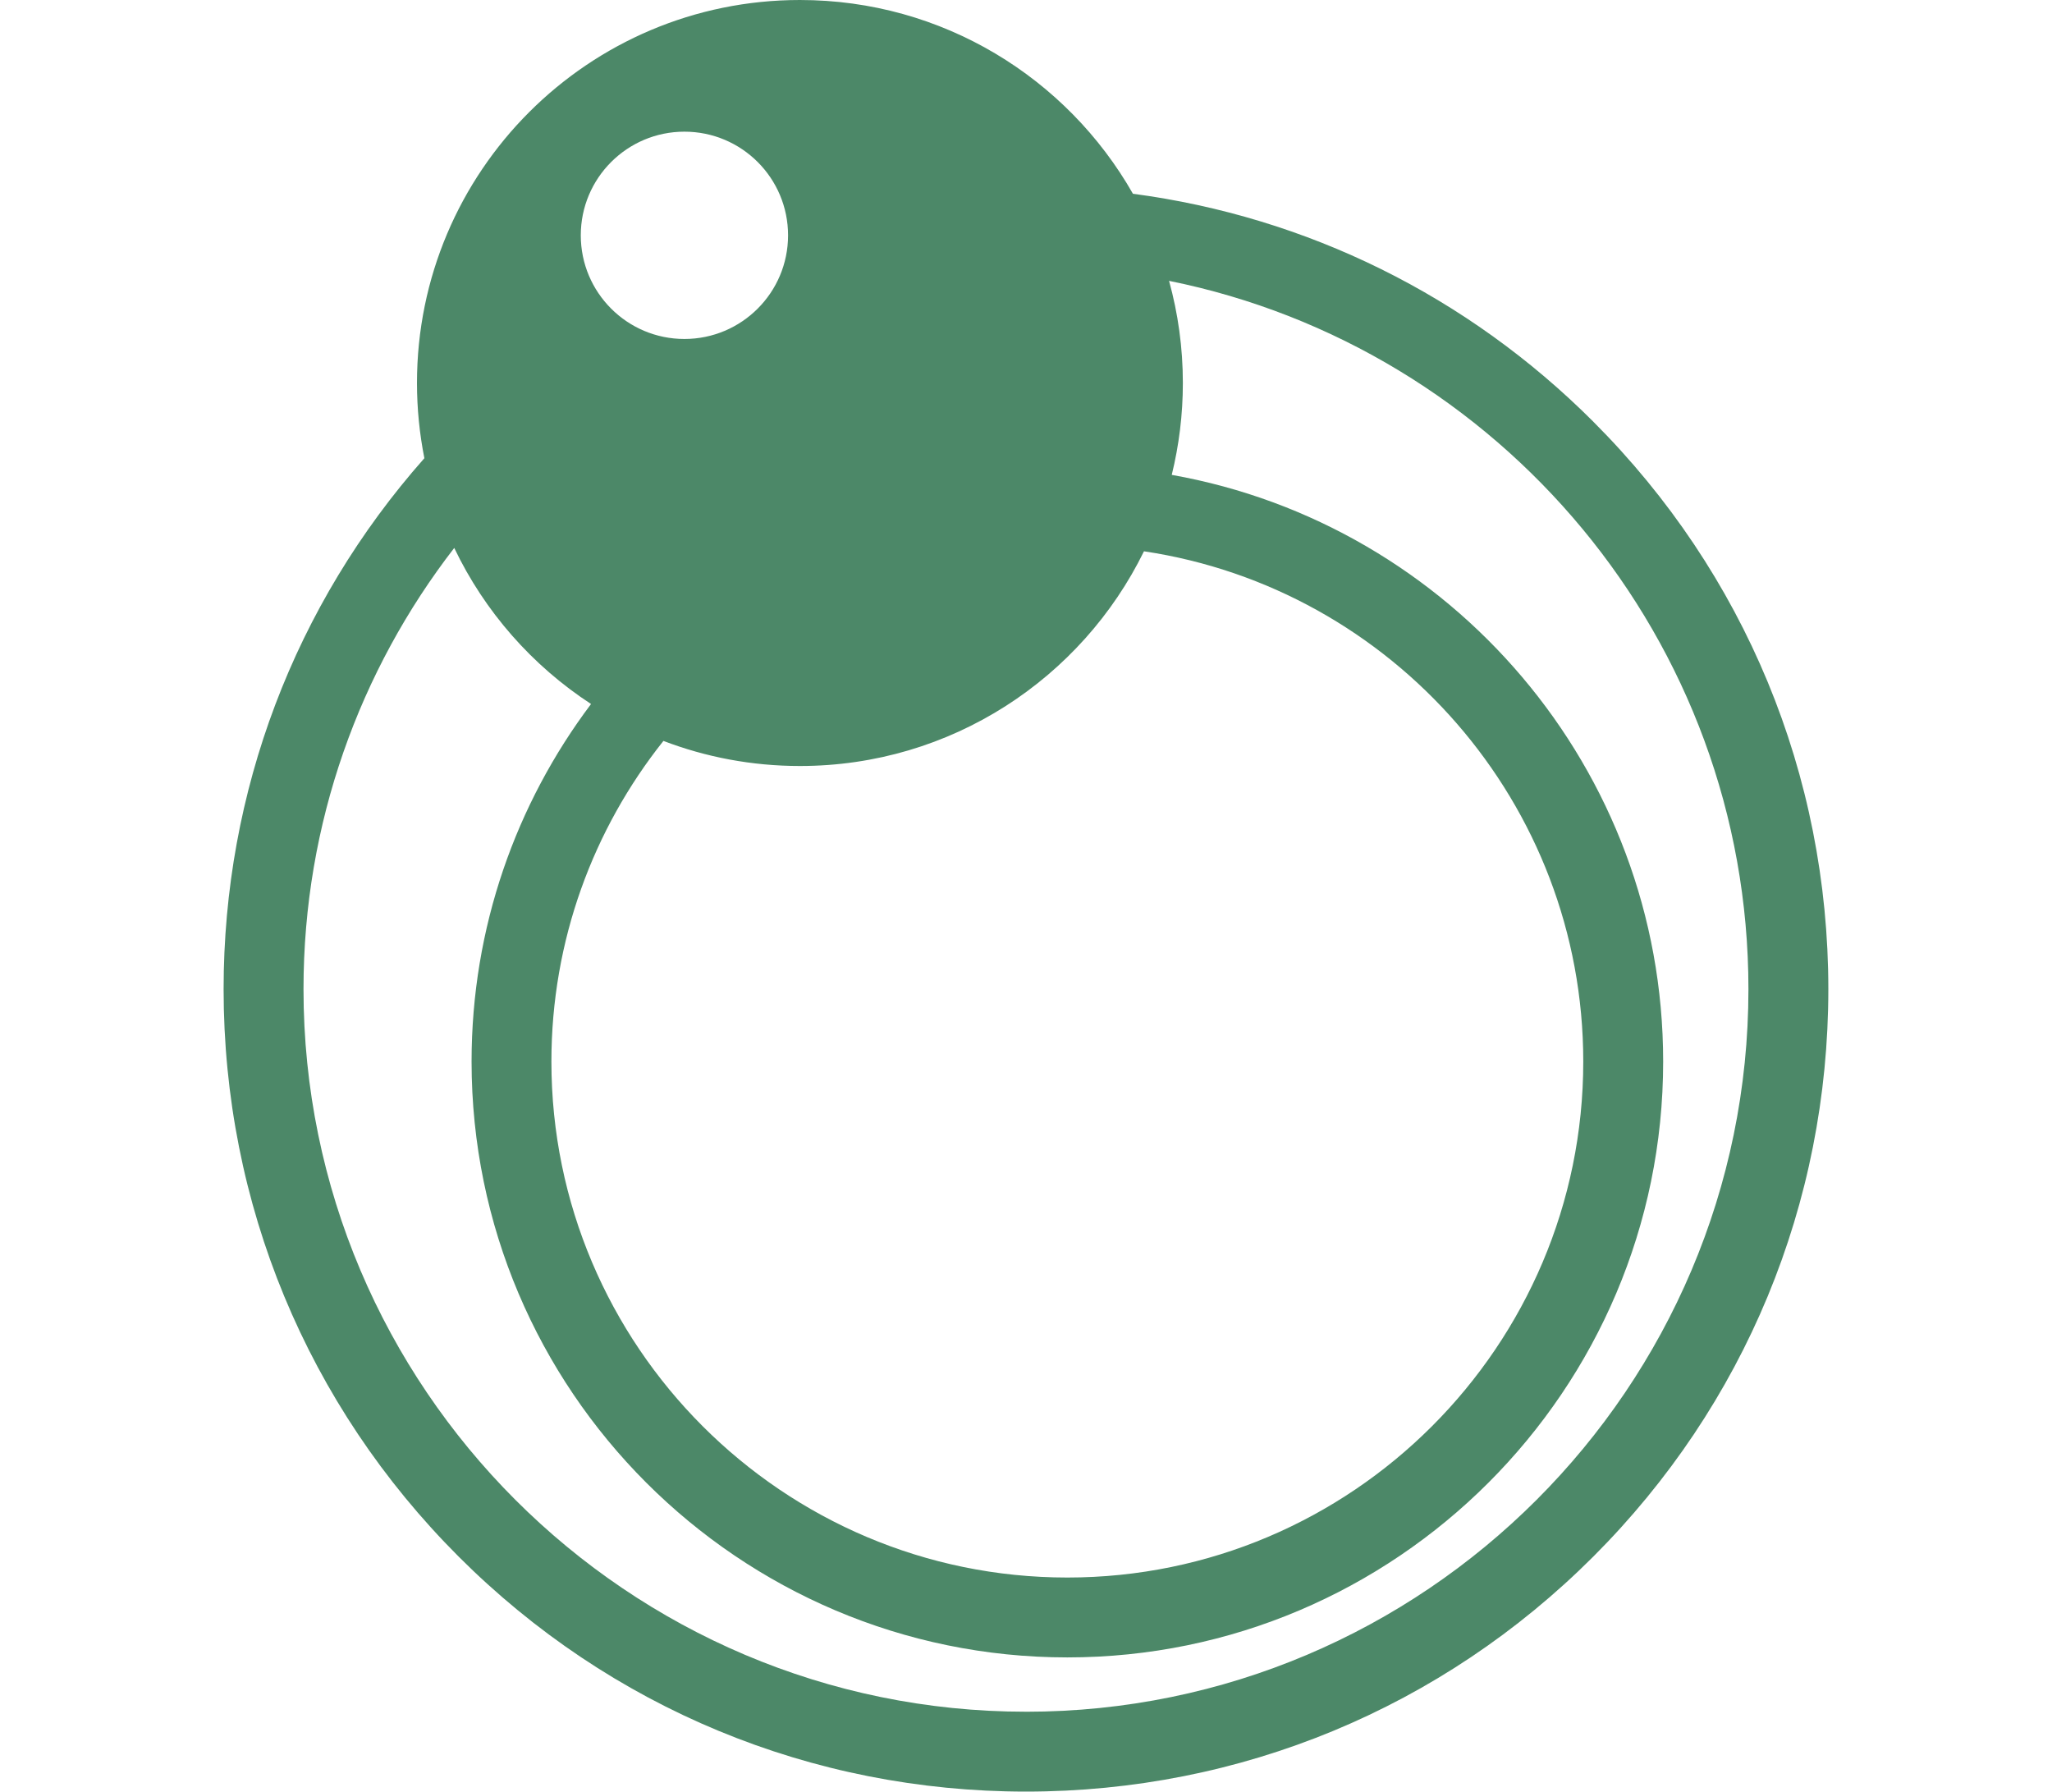<?xml version="1.0" encoding="UTF-8"?>
<svg id="contents" xmlns="http://www.w3.org/2000/svg" viewBox="0 0 63 55">
  <path d="M48.919,12.946c-3.87-3.87-8.8-6.292-14.136-6.998-2.023-3.552-5.843-5.948-10.224-5.948-6.494,0-11.757,5.264-11.757,11.757,0,.79.079,1.562.227,2.309-3.985,4.504-6.164,10.234-6.164,16.299,0,6.58,2.562,12.766,7.215,17.419,4.653,4.653,10.839,7.215,17.419,7.215s12.766-2.562,17.419-7.215c4.653-4.653,7.215-10.839,7.215-17.419s-2.562-12.766-7.215-17.419ZM35.123,16.924c7.622,1.14,13.486,7.73,13.486,15.664,0,8.734-7.106,15.84-15.84,15.84s-15.84-7.106-15.84-15.84c0-3.717,1.287-7.138,3.439-9.843,1.302.497,2.714.77,4.19.77,4.64,0,8.651-2.688,10.564-6.591ZM21.013,4.042c1.758,0,3.182,1.425,3.182,3.182s-1.425,3.182-3.182,3.182-3.182-1.425-3.182-3.182,1.425-3.182,3.182-3.182ZM31.5,52.547c-12.231,0-22.182-9.951-22.182-22.182,0-5.096,1.728-9.795,4.628-13.544.935,1.957,2.396,3.614,4.2,4.791-2.302,3.059-3.668,6.861-3.668,10.976,0,10.087,8.206,18.292,18.292,18.292s18.292-8.206,18.292-18.292c0-8.993-6.523-16.49-15.087-18.01.222-.904.341-1.848.341-2.82,0-1.086-.148-2.137-.424-3.136,10.134,2.044,17.788,11.017,17.788,21.744,0,12.231-9.951,22.182-22.182,22.182Z" fill="#4c8868"/>
</svg>